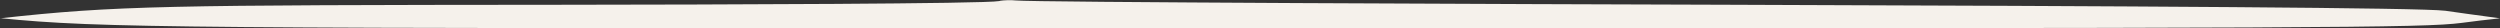 <svg width="795" height="9" viewBox="0 0 795 9" fill="none" xmlns="http://www.w3.org/2000/svg">
<rect x="0" y="0" width="795" height="9" fill="#333333" stroke="none"/>
<g clip-path="url(#clip0_40_1226)">
<path d="M0 5.772C32.635 9 54.806 9 357.298 9H404.008C742 9 770.337 8.853 782.731 7.288C786.654 6.75 790.952 6.261 795 5.821C787.713 4.842 780.551 3.864 777.624 3.424C769.901 2.446 681.09 1.957 550.179 1.516C480.986 1.321 327.778 0.734 322.982 0.147C321.488 -0.049 318.934 0.098 318.125 0.245L317.751 0.342C313.329 1.223 228.878 1.467 178.929 1.516C52.066 1.614 36.994 1.761 0 5.821L0 5.772Z" fill="#F5F1EB"/>
</g>
<defs>
<clipPath id="clip0_40_1226">
<rect width="795" height="9" fill="white"/>
</clipPath>
</defs>
</svg>
